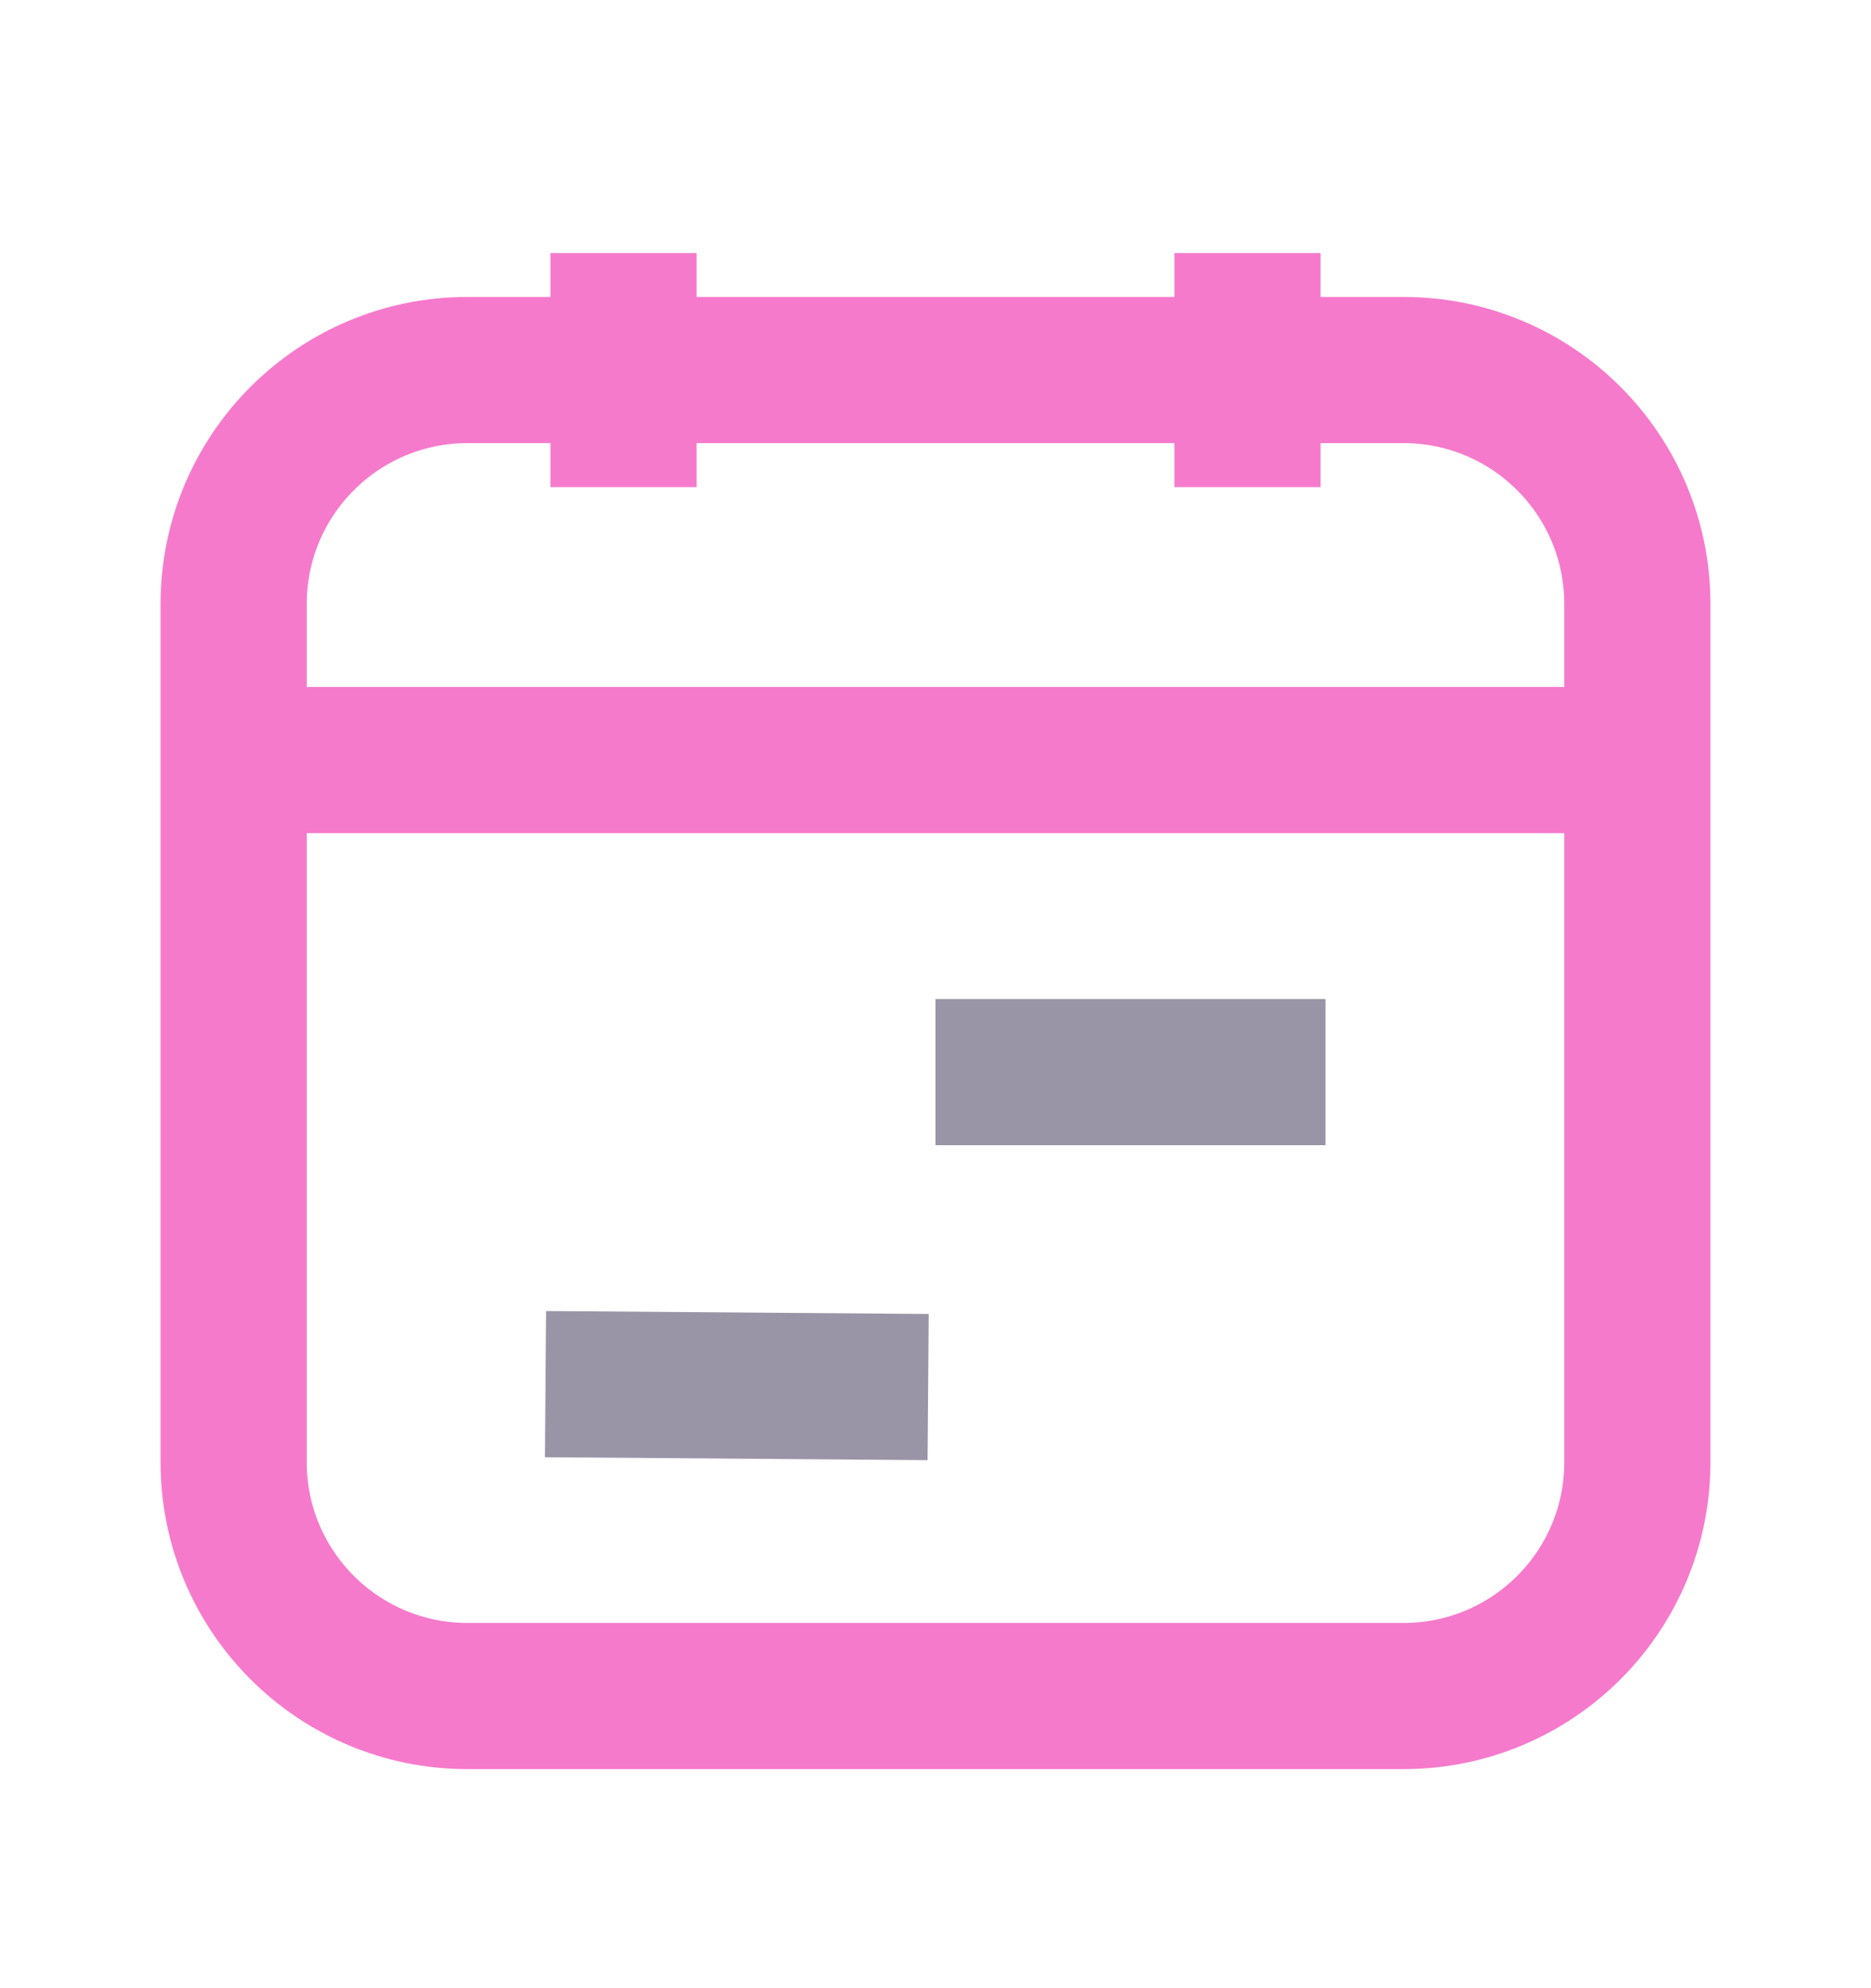<svg width="16" height="17" viewBox="0 0 16 17" fill="none" xmlns="http://www.w3.org/2000/svg">
<path d="M4.665 11.835L7.937 11.86" stroke="#9995A6" stroke-width="1.25"/>
<path d="M8 9.167H11.335" stroke="#9995A6" stroke-width="1.25"/>
<path d="M14.002 6.499H1.998" stroke="#F67ACB" stroke-width="1.25"/>
<path d="M5.332 2.164V4.165" stroke="#F67ACB" stroke-width="1.25"/>
<path d="M10.668 2.164V4.165" stroke="#F67ACB" stroke-width="1.25"/>
<path fill-rule="evenodd" clip-rule="evenodd" d="M12.002 14.502H3.998C2.893 14.502 1.998 13.607 1.998 12.502V5.165C1.998 4.06 2.893 3.164 3.998 3.164H12.002C13.107 3.164 14.002 4.06 14.002 5.165V12.502C14.002 13.607 13.107 14.502 12.002 14.502Z" stroke="#F67ACB" stroke-width="1.25"/>
</svg>
